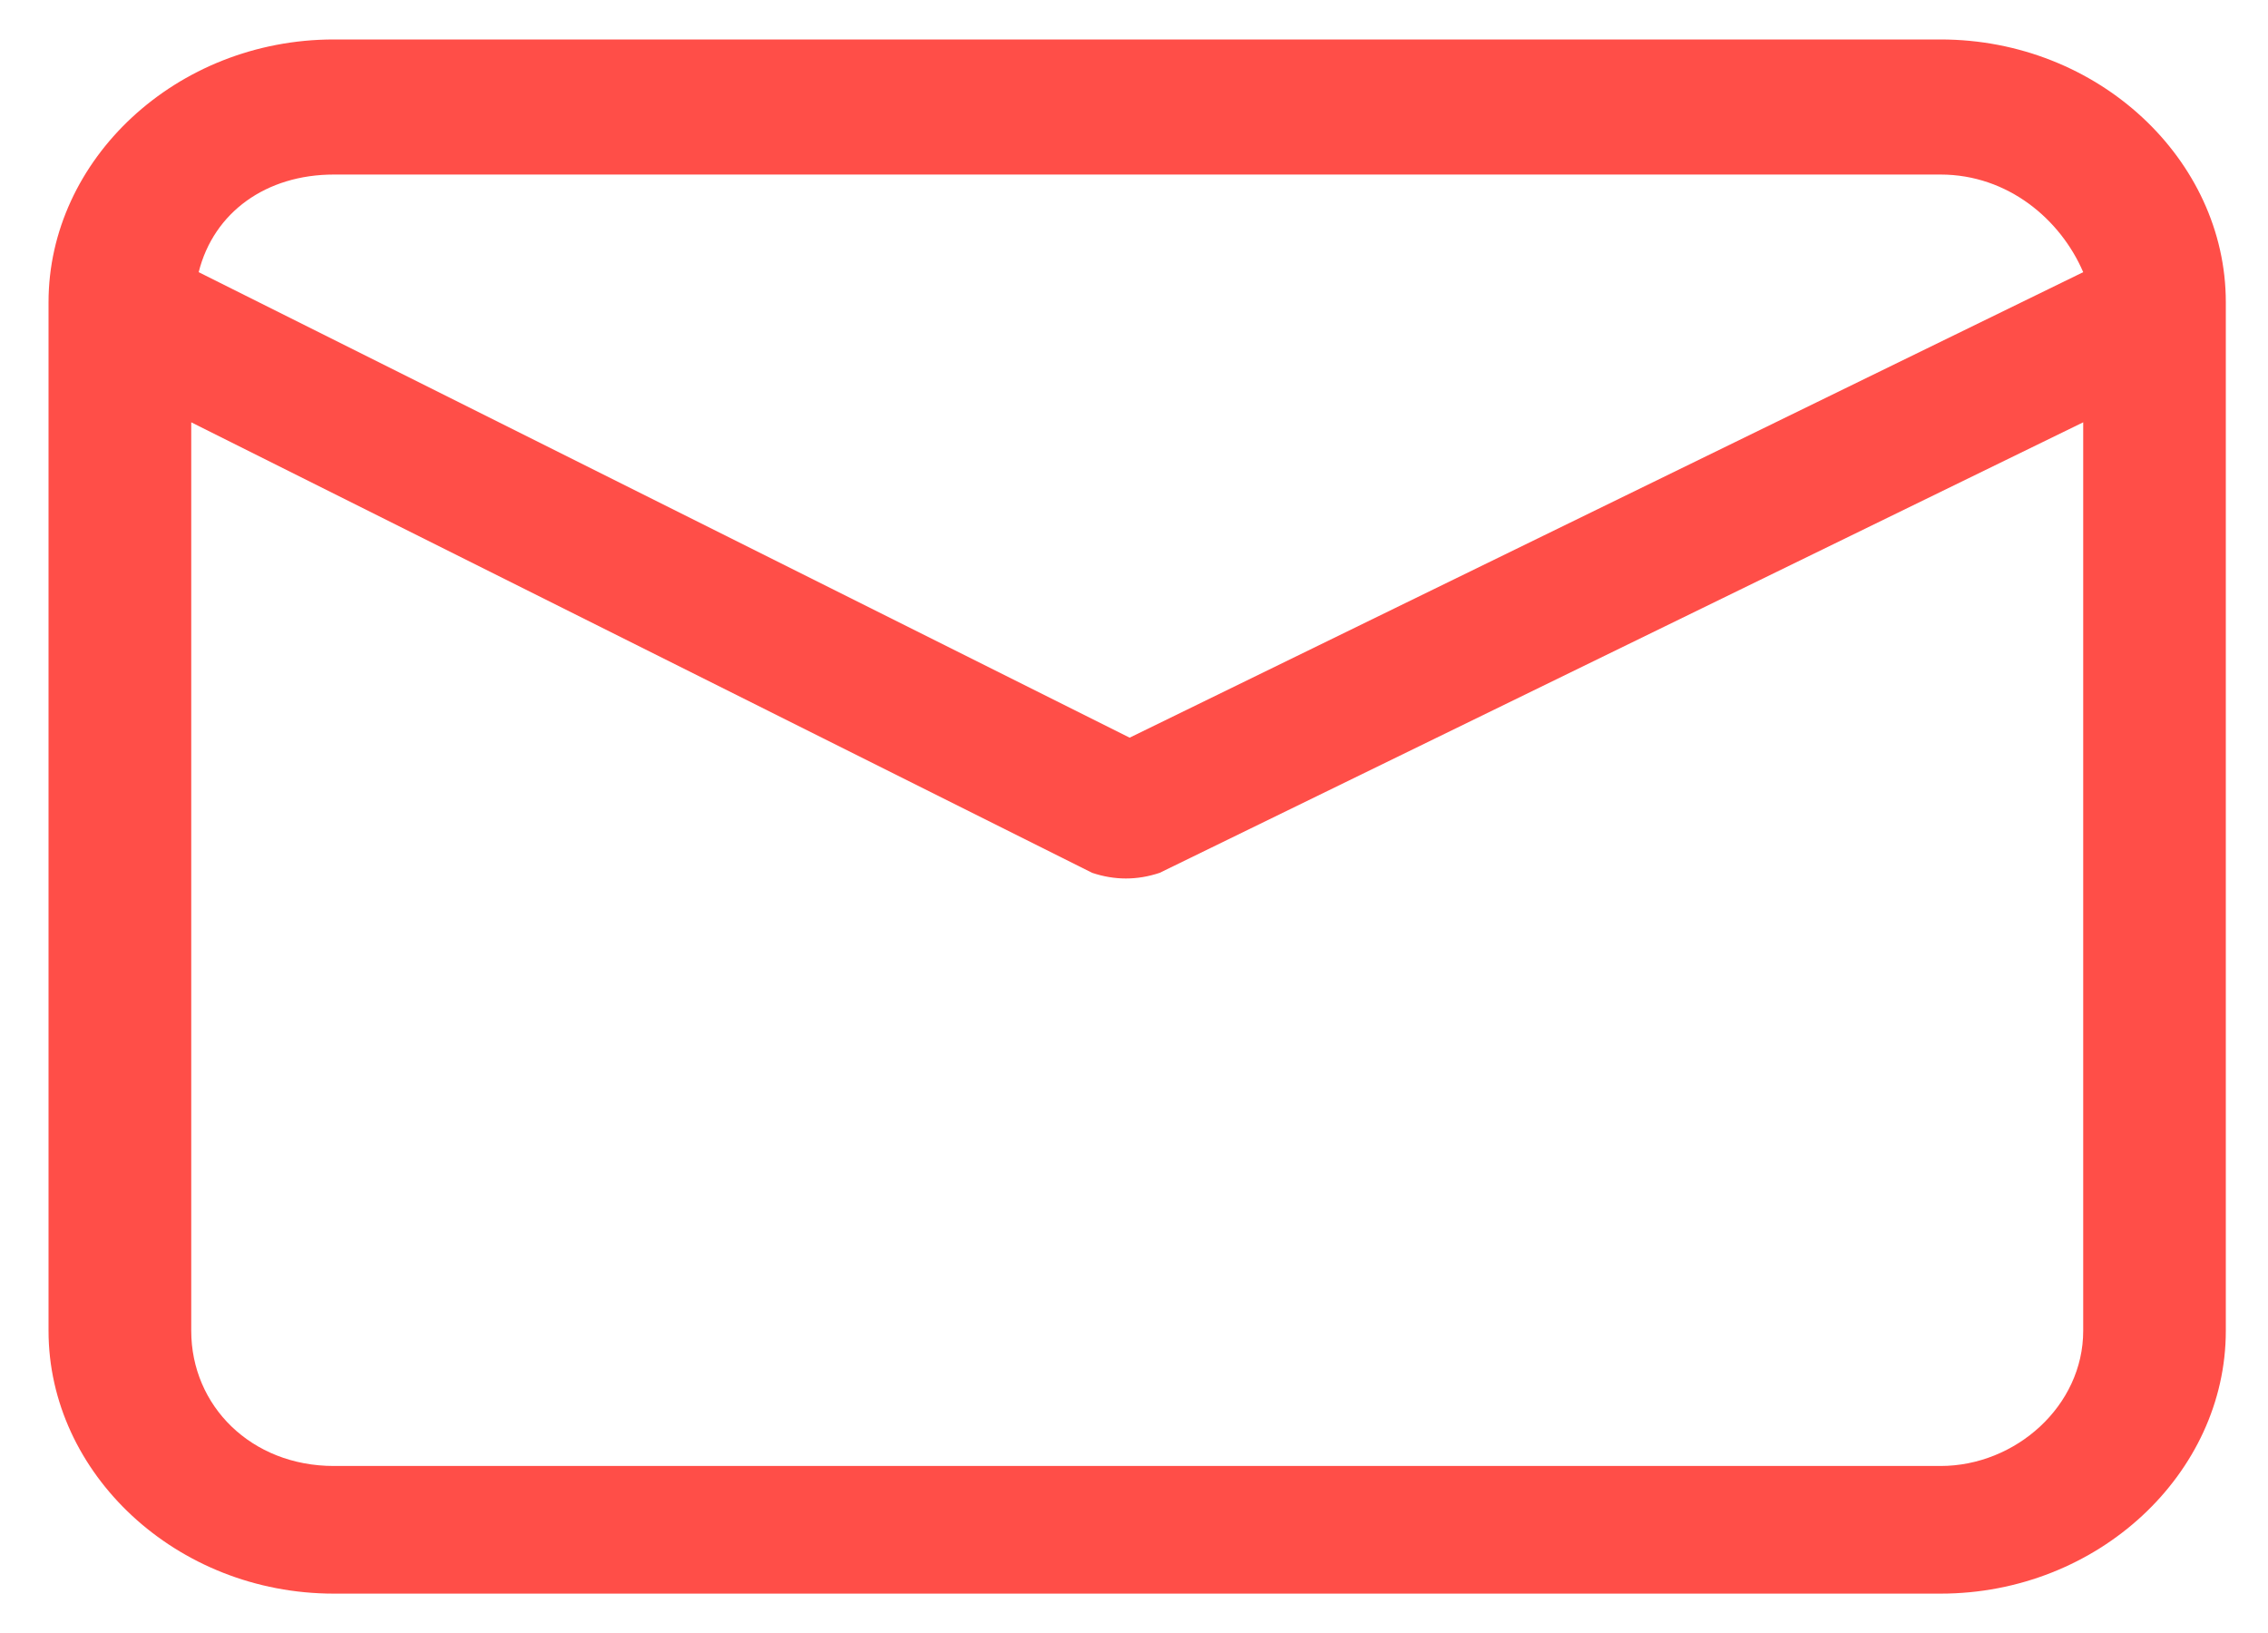 <svg width="25" height="18" viewBox="0 0 25 18" fill="none" xmlns="http://www.w3.org/2000/svg">
<path d="M21.39 0.435H3.68C1.942 0.435 0.535 1.759 0.535 3.331V14.669C0.535 16.241 1.942 17.566 3.68 17.566H21.39C23.128 17.566 24.535 16.241 24.535 14.669V3.331C24.535 1.759 23.128 0.435 21.39 0.435ZM3.68 1.924H21.39C22.135 1.924 22.715 2.421 22.963 3L12.452 8.131L2.19 3C2.356 2.338 2.935 1.924 3.68 1.924ZM22.963 14.669C22.963 15.497 22.218 16.159 21.39 16.159H3.68C2.77 16.159 2.108 15.497 2.108 14.669V4.655L12.039 9.621C12.287 9.704 12.535 9.704 12.783 9.621L22.963 4.655V14.669Z" fill="#FF4E48"/>
</svg>
